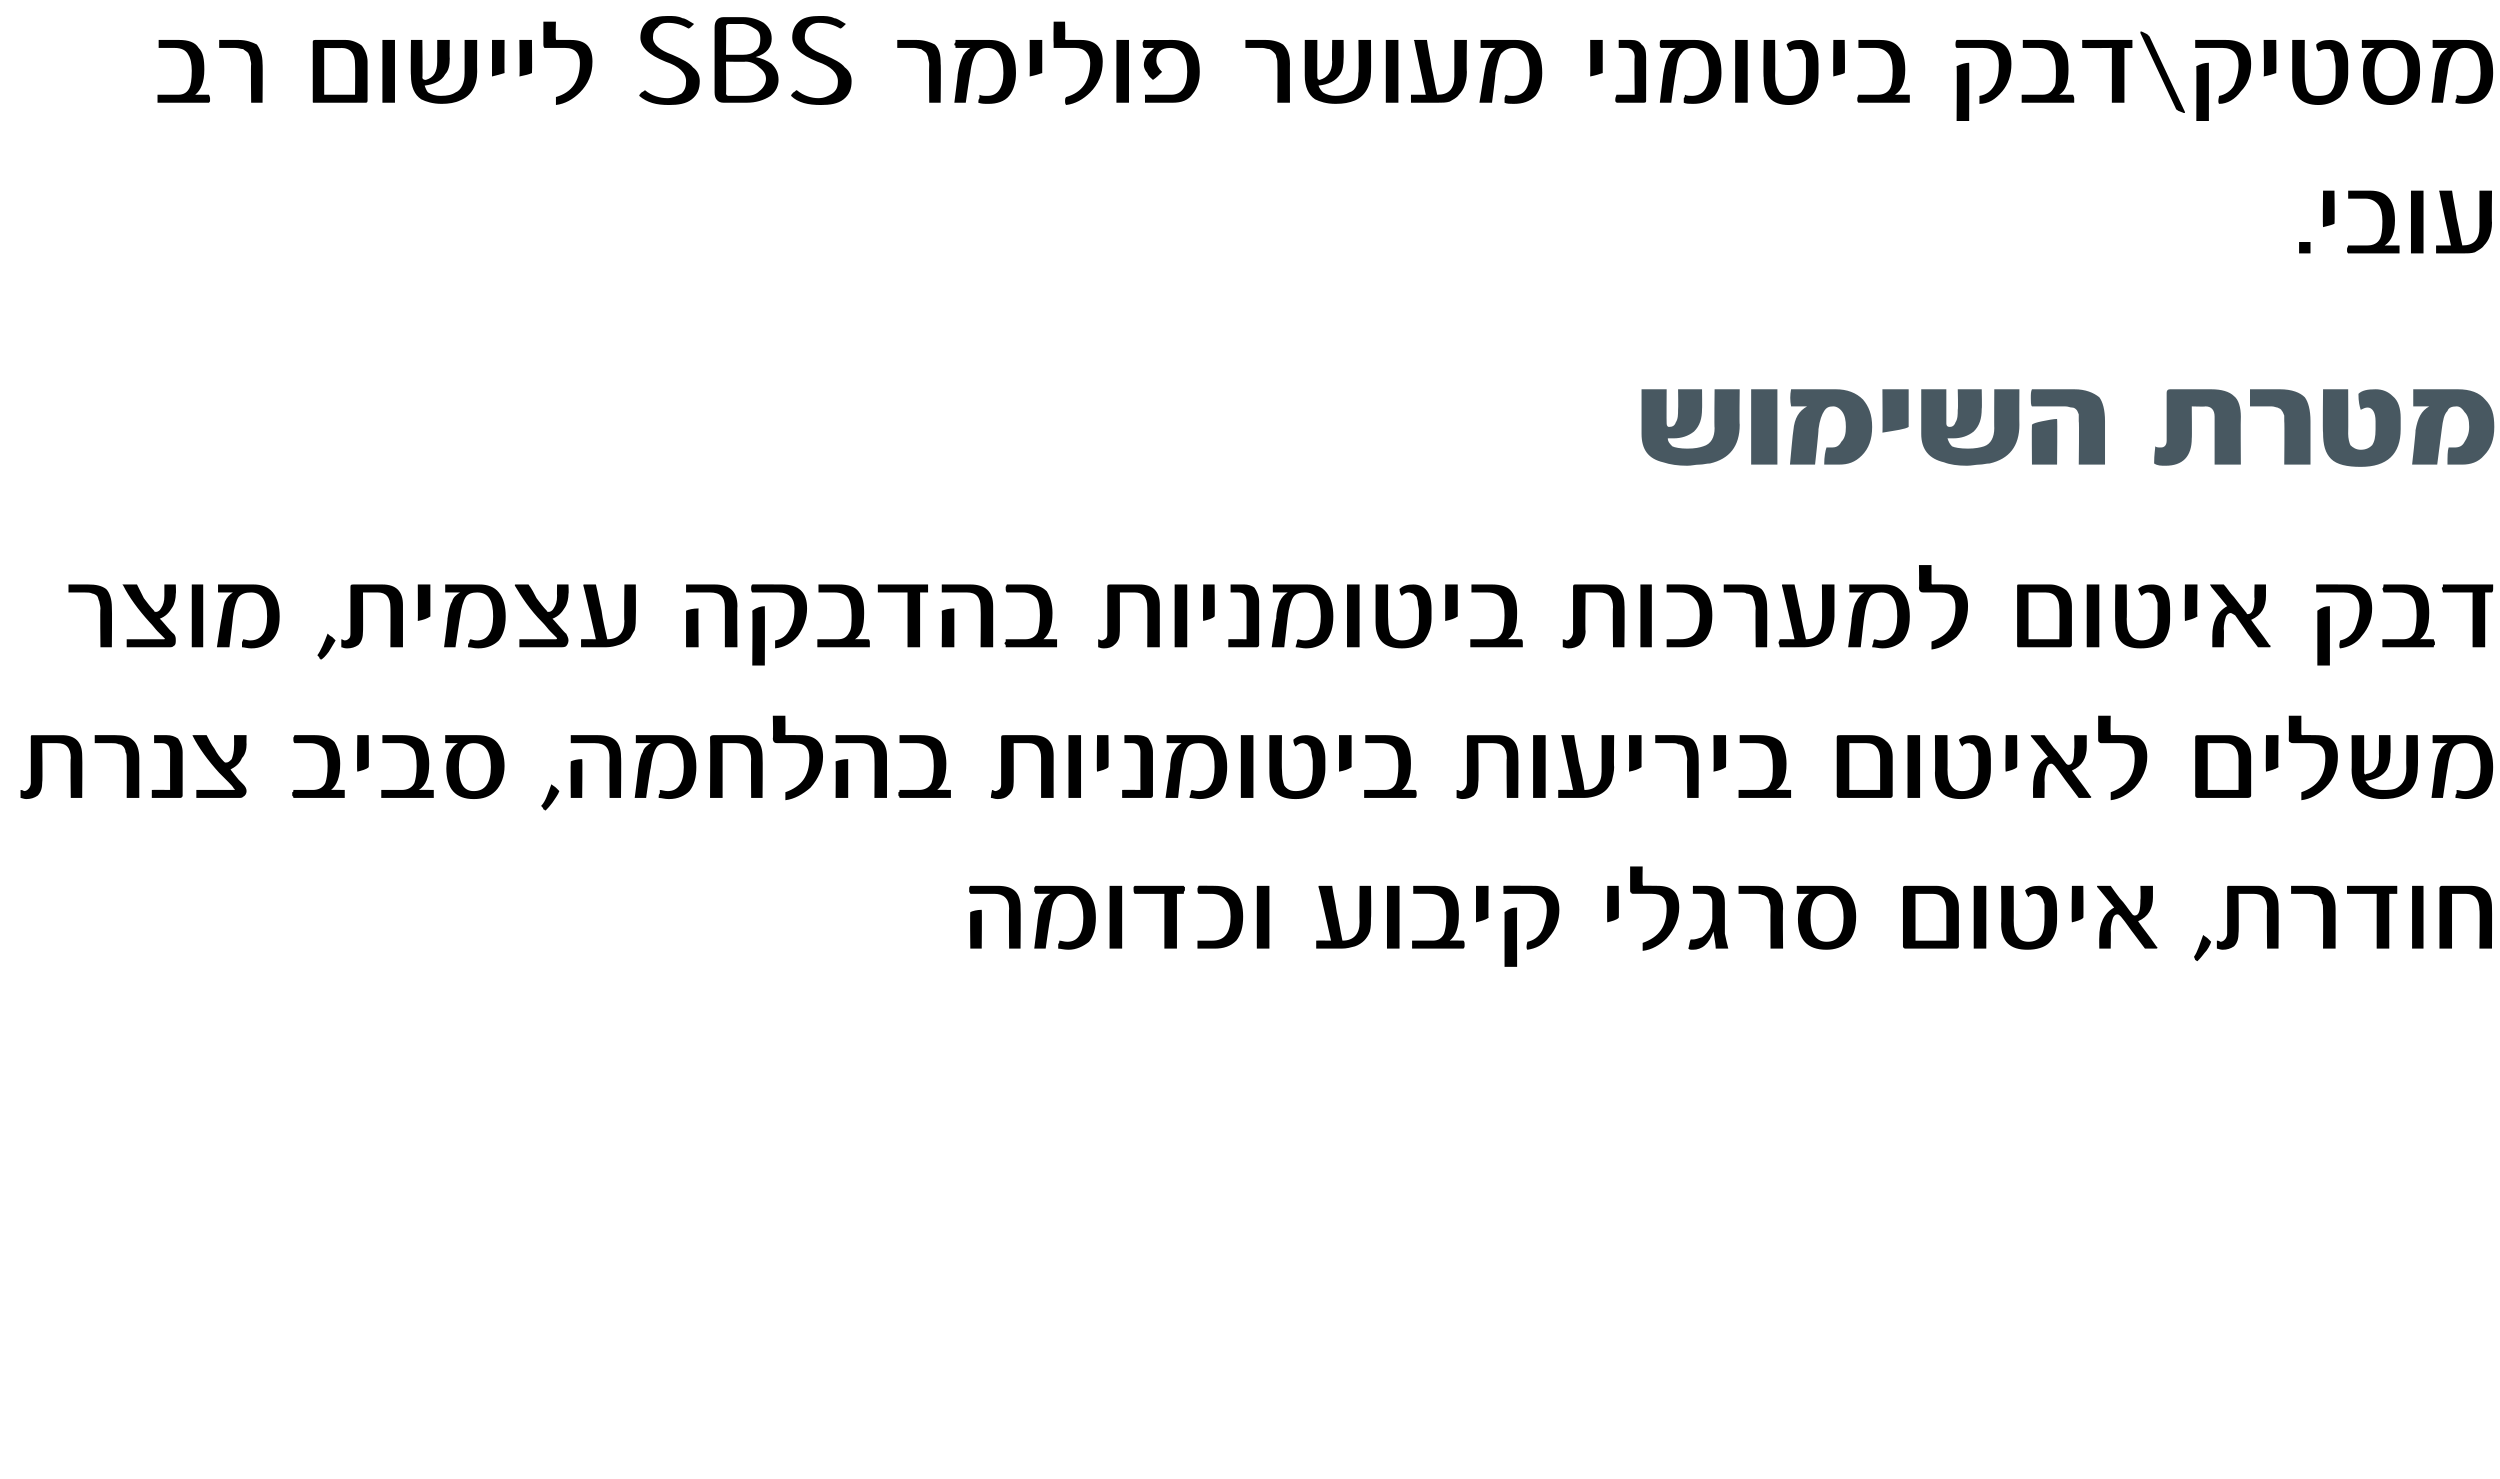 <?xml version="1.0" standalone="no"?><!DOCTYPE svg PUBLIC "-//W3C//DTD SVG 1.1//EN" "http://www.w3.org/Graphics/SVG/1.1/DTD/svg11.dtd"><svg xmlns="http://www.w3.org/2000/svg" version="1.1" width="219px" height="129.6px" viewBox="0 0 219 129.6"><desc>SBS ,</desc><defs/><g id="Polygon43140"><path d="m89.4 83.1h-1s-.04-3.5 0-3.5c0-.9-.5-1.3-1.3-1.3H85c0-.1-.1-.1-.1-.2v-.3c0-.1.1-.2.1-.2h2.4c1.4 0 2 .6 2 1.9c.03.01 0 3.6 0 3.6zm-3.4 0h-1s-.04-3.19 0-3.2c.2-.1.6-.2 1-.2c.03-.03 0 3.4 0 3.4zm9.4-4.8c.4.5.6 1.2.6 2.1c0 .9-.2 1.6-.6 2.1c-.5.4-1.1.7-1.8.7c-.4 0-.7-.1-.9-.1v-.4c.1-.1.1-.2.1-.3c.2 0 .4.1.7.1c.9 0 1.4-.7 1.4-2.1c0-1.4-.5-2.1-1.4-2.1c-.5 0-.8.1-1 .4c-.3.3-.4.9-.5 1.8c-.04-.03-.4 2.6-.4 2.6h-1s.32-2.54.3-2.5c.1-.7.2-1.2.4-1.5c.1-.4.4-.6.7-.8h-1.3c0-.1-.1-.2-.1-.2v-.3c0-.1.1-.1.1-.2h3c.7 0 1.3.2 1.7.7zm2.9 4.8h-1.1v-5.5h1.1v5.5zm5.5-5.2v.1c-.1.1-.1.2-.1.3h-.6v4.8H102v-4.8h-2.6c-.1-.1-.1-.3-.1-.4v-.1c0-.1 0-.1.1-.2h4.3c0 .1.1.1.1.1v.2zm2.6-.3c1.7 0 2.5.9 2.5 2.7c0 .9-.2 1.6-.6 2.1c-.5.5-1.1.7-1.9.7h-1.5v-.7h1.3c1.1 0 1.6-.7 1.6-2.1c0-.6-.1-1.1-.4-1.4c-.3-.4-.7-.6-1.3-.6H105c-.1-.1-.1-.2-.1-.4s0 0 .1-.3c-.04-.02 1.4 0 1.4 0c0 0-.02-.02 0 0zm4.8 5.5h-1.1v-5.5h1.1v5.5zm8.9-2.7c0 .4 0 .8-.1 1.2c-.1.3-.3.6-.5.8c-.2.2-.5.4-.8.5c-.4.1-.7.2-1.2.2h-2.2v-.7c.01-.02 1.3 0 1.3 0c0 0-1.06-4.75-1.1-4.7c0-.1 0-.1.1-.1h1.1c.1.8.3 1.5.4 2.3c.2.8.3 1.6.5 2.5c1 0 1.5-.6 1.5-1.6c-.03-.01 0-3.2 0-3.2h1s.04 2.81 0 2.8zm2.5 2.7h-1.1v-5.5h1.1v5.5zm5.6-.7c.1.1.1.2.1.3v.2s0 .1-.1.2h-4.5v-.7h1.8c.5 0 .8-.2 1-.6c.1-.3.2-.8.2-1.5c0-.7-.1-1.2-.3-1.5c-.2-.3-.6-.5-1.2-.5h-1.4v-.7h1.8c.8 0 1.4.2 1.7.6c.4.5.5 1.1.5 1.9c0 1.2-.3 1.9-.8 2.3c-.01-.02 1.2 0 1.2 0c0 0 .04-.02 0 0zm2.2-2c-.3.2-.7.3-1.1.4v-3.2h1.1s-.03 2.83 0 2.8zm4-2.8c1.4 0 2.2.7 2.2 2.1c0 .9-.3 1.7-.9 2.4c-.5.7-1.2 1-1.9 1.1c-.1-.1-.1-.3 0-.7c.5-.1 1-.4 1.3-1c.2-.5.4-1.1.4-1.8c0-.9-.5-1.4-1.4-1.4h-2.4v-.7c.03-.02 2.7 0 2.7 0c0 0 .01-.02 0 0zm-1.5 7.1h-1.1v-4.8c.4-.3.7-.4 1.1-.4c-.02.03 0 5.2 0 5.2zm8.9-4.3c-.2.2-.6.3-1 .4c-.04-.02 0-3.2 0-3.2h1s.04 2.83 0 2.8zm3.4-2.8c1.3 0 1.9.6 1.9 1.9c0 1-.4 1.9-1.1 2.7c-.6.6-1.3 1-2.1 1.1v-.7c1.4-.5 2.1-1.4 2.1-3c0-.9-.4-1.3-1.3-1.3h-1.5c-.2 0-.3 0-.3-.1c-.1 0-.1-.1-.1-.3v-2h1.1s-.03 1.55 0 1.6s0 .1.1.1c-.04-.02 1.2 0 1.2 0c0 0-.01-.02 0 0zm5.1 5.5c0-.3-.1-.8-.2-1.5c-.4 1.1-1 1.6-1.8 1.6c-.2 0-.3 0-.4-.1c.1-.3.1-.6.2-.8h.2c.2 0 .5-.1.8-.2c.3-.2.5-.5.7-.8c.1-.3.2-.5.2-.8v-1.4c0-.5-.2-.8-.8-.8h-.9v-.7h1.2c1.1 0 1.6.5 1.6 1.5v2.7c.1.5.2.9.3 1.3h-1.1zm5.9 0h-1.1s-.02-3.39 0-3.4c0-.2 0-.5-.1-.6c0-.2-.1-.4-.2-.5c-.1-.1-.3-.2-.4-.2c-.2-.1-.4-.1-.6-.1h-1.5v-.7h1.7c.7 0 1.3.1 1.6.4c.4.3.6.9.6 1.6c-.05.02 0 3.5 0 3.5zm5.8-4.8c.4.5.6 1.2.6 2c0 .9-.2 1.7-.7 2.2c-.5.5-1.2.7-1.9.7c-1.7 0-2.5-.9-2.5-2.7c0-.5.1-1 .3-1.4c.2-.4.4-.6.7-.8h-1.1v-.7h2.9c.7 0 1.3.2 1.7.7zm-2 4.2c1 0 1.5-.7 1.5-2.1c0-1.4-.5-2.1-1.5-2.1c-1 0-1.4.7-1.4 2.1c0 1.4.5 2.1 1.4 2.1zm11.6.4c0 .1-.1.2-.2.2h-4.5c-.1 0-.2-.1-.2-.2v-5.1c0-.2.1-.2.3-.2h2.6c.6 0 1.1.2 1.4.5c.4.3.6.8.6 1.4v3.4zm-1.1-.5v-2.7c0-.9-.4-1.4-1.2-1.4h-1.5v4.1h2.7zm3.5.7h-1.1v-5.5h1.1v5.5zm6.2-2.5c0 .8-.2 1.5-.7 2c-.4.4-1.1.6-1.9.6c-1.5 0-2.3-.7-2.3-2.3c.04-.03 0-3.3 0-3.3h1.1s.02 3.04 0 3c0 .7.1 1.1.3 1.4c.2.3.5.5 1 .5c.5 0 .9-.2 1.1-.5c.2-.3.3-.8.3-1.4v-1.4c-.1-.2-.1-.4-.2-.5c-.1-.1-.1-.2-.3-.3c-.1 0-.2-.1-.3-.1c-.3 0-.5.1-.6.3c-.1-.1-.2-.3-.3-.6c.3-.3.7-.4 1.2-.4c1.1 0 1.6.7 1.6 2.1v.9zm2.3-.2c-.2.2-.6.3-1 .4c-.05-.02 0-3.2 0-3.2h1s.03 2.83 0 2.8zm6.4 2.5l.1.1c0 .1-.1.1-.1.1h-1l-.9-1.2c-.4-.5-.7-1-1.2-1.6c-.1-.1-.2-.2-.3-.2c-.2 0-.3.1-.4.3c-.1.3-.2.7-.2 1.1c.03.02 0 1.6 0 1.6h-1s-.02-.98 0-1c0-1.2.4-2.1 1.3-2.6l-1.4-1.7c-.1-.1-.1-.1-.1-.2h1.2c.2.3.5.7.8 1.1c.4.4.7.9 1.1 1.4c.1.1.2.1.2.1c.4 0 .5-.5.5-1.4c.04.02 0-1.2 0-1.2h1.1v1c0 1-.4 1.7-1.3 2.1c.4.6 1 1.3 1.6 2.2zm4.8-.4c-.1.3-.3.7-.6 1c-.3.4-.5.6-.6.7c-.1 0-.1-.1-.2-.1c0-.1-.1-.2-.1-.3c.3-.4.5-1.1.8-1.9c.1.1.3.2.4.3l.3.3zm5.9.6h-1s-.05-3.54 0-3.5c0-.9-.4-1.3-1.2-1.3h-1.3s.04 3.44 0 3.4c0 .5-.1.9-.4 1.2c-.3.2-.6.3-1 .3c-.2 0-.4-.1-.5-.1v-.7c.2 0 .3.1.3.1c.2 0 .3-.1.4-.2c.1-.1.2-.3.2-.5v-4c0-.2 0-.2.2-.2h2.5c1.2 0 1.8.6 1.8 1.8c.03 0 0 3.7 0 3.7zm5 0h-1.1s.02-3.39 0-3.4c0-.2 0-.5-.1-.6c0-.2-.1-.4-.2-.5c-.1-.1-.2-.2-.4-.2c-.2-.1-.4-.1-.6-.1h-1.5v-.7h1.8c.7 0 1.2.1 1.5.4c.4.3.6.9.6 1.6v3.5zm5.4-5.2v.4h-.7v4.8h-1.1v-4.8h-2.6v-.7h4.4v.3zm2.3 5.2h-1v-5.5h1v5.5zm6 0h-1.1s.05-3.43 0-3.4c0-.9-.4-1.4-1.2-1.4h-1.2v4.8h-1.1v-5.3c0-.1.1-.2.2-.2h2.5c1.3 0 1.9.6 1.9 1.9c.02.01 0 3.6 0 3.6z" stroke="none" fill="#000"/></g><g id="Polygon43139"><path d="m7.2 69.9h-1s-.05-3.54 0-3.5c0-.9-.4-1.3-1.2-1.3H3.7s.05 3.44 0 3.4c0 .5-.1.9-.4 1.2c-.3.2-.6.3-1 .3c-.2 0-.4-.1-.5-.1v-.7c.2 0 .3.1.3.1c.2 0 .3-.1.4-.2c.1-.1.2-.3.2-.5v-4c0-.2 0-.2.2-.2h2.5c1.2 0 1.8.6 1.8 1.8c.03 0 0 3.7 0 3.7zm5 0h-1.1s.02-3.39 0-3.4c0-.2 0-.5-.1-.6c0-.2-.1-.4-.2-.5c-.1-.1-.2-.2-.4-.2c-.2-.1-.4-.1-.6-.1H8.3v-.7h1.8c.7 0 1.2.1 1.5.4c.4.3.6.9.6 1.6v3.5zm3.8-.2c0 .1-.1.2-.2.2h-2.5v-.7c.01-.02 1.6 0 1.6 0c0 0-.01-3.28 0-3.3c0-.5-.2-.8-.7-.8h-.7v-.7h1.1c.4 0 .7.1 1 .3c.2.3.4.7.4 1.2v3.8zm5.6-4.5c0 .4-.1.9-.4 1.2c-.2.5-.6.8-1 1c-.04-.01.7.9.7.9l.4.4c.2.2.3.4.3.6c0 .2-.1.4-.3.5c-.1.1-.2.1-.4.1h-3.7v-.7h3.3c.1 0 .1-.1 0-.1c-.1-.2-.3-.4-.5-.6l-.8-.8c-1-1.1-1.8-2.2-2.3-3.2c-.1-.1 0-.1.1-.1h1.1c.2.4.4.8.7 1.2c.2.4.5.8.8 1.1c.1.1.1.1.2.1c.2 0 .3-.1.5-.3c.1-.3.2-.6.2-1.1c.02-.05 0-1 0-1h1.1s-.02.81 0 .8zm8.6 4v.7h-4.5c0-.1 0-.1-.1-.2v-.3c.1 0 .1-.1.1-.2h1.7c.5 0 .9-.2 1.1-.6c.1-.3.2-.8.2-1.5c0-.7-.1-1.2-.3-1.5c-.3-.3-.7-.5-1.2-.5h-1.4c-.1-.1-.1-.2-.1-.4s0 0 .1-.3h1.8c.8 0 1.3.2 1.7.6c.3.5.5 1.1.5 1.9c0 1.2-.3 1.9-.8 2.3c-.05-.02 1.2 0 1.2 0c0 0 0-.02 0 0zm2.1-2c-.2.2-.6.3-1 .4c-.05-.02 0-3.2 0-3.2h1s.03 2.83 0 2.8zm5.7 2v.7h-4.6v-.7h1.8c.5 0 .9-.2 1.1-.6c.1-.3.2-.8.2-1.5c0-.7-.1-1.2-.3-1.5c-.3-.3-.7-.5-1.2-.5h-1.5v-.7h1.8c.8 0 1.4.2 1.8.6c.3.5.5 1.1.5 1.9c0 1.2-.3 1.9-.9 2.3c.04-.02 1.3 0 1.3 0c0 0-.02-.02 0 0zm5.6-4.1c.4.5.6 1.2.6 2c0 .9-.3 1.7-.8 2.2c-.5.5-1.1.7-1.9.7c-1.6 0-2.4-.9-2.4-2.7c0-.5.1-1 .3-1.4c.2-.4.4-.6.7-.8H39v-.7h2.8c.8 0 1.4.2 1.8.7zm-2.1 4.2c1 0 1.5-.7 1.5-2.1c0-1.4-.5-2.1-1.5-2.1c-.9 0-1.3.7-1.3 2.1c0 1.4.4 2.1 1.3 2.1zm7.5 0c-.1.3-.4.7-.6 1c-.3.4-.5.6-.6.7c-.1 0-.1-.1-.2-.1c0-.1-.1-.2-.2-.3c.4-.4.6-1.1.9-1.9c.1.1.3.2.4.3l.3.3zm5.4.6h-1s-.03-3.5 0-3.5c0-.9-.4-1.3-1.3-1.3H50v-.7h2.4c1.4 0 2 .6 2 1.9c.04.01 0 3.6 0 3.6zm-3.4 0h-1s-.03-3.19 0-3.2c.2-.1.6-.2 1-.2c.04-.03 0 3.4 0 3.4zm9.4-4.8c.4.5.6 1.2.6 2.1c0 .9-.2 1.6-.6 2.1c-.4.4-1 .7-1.8.7c-.4 0-.6-.1-.9-.1c0-.2 0-.3.1-.4v-.3c.2 0 .4.1.7.1c.9 0 1.4-.7 1.4-2.1c0-1.4-.5-2.1-1.4-2.1c-.5 0-.8.1-1 .4c-.2.3-.4.9-.5 1.8c-.03-.03-.4 2.6-.4 2.6h-1s.33-2.54.3-2.5c.1-.7.2-1.2.4-1.5c.1-.4.4-.6.7-.8h-1.3v-.7h3c.7 0 1.3.2 1.7.7zm6.4 4.8h-1s-.03-3.43 0-3.4c0-.9-.5-1.4-1.3-1.4h-1.2v4.8h-1.1s.03-5.26 0-5.3c0-.1.1-.2.3-.2h2.4c1.3 0 1.9.6 1.9 1.9c.03.01 0 3.6 0 3.6zm3.3-5.5c1.3 0 2 .6 2 1.9c0 1-.4 1.9-1.1 2.7c-.7.6-1.4 1-2.2 1.1v-.7c1.4-.5 2.1-1.4 2.1-3c0-.9-.4-1.3-1.3-1.3h-1.5c-.1 0-.2 0-.3-.1c0 0-.1-.1-.1-.3c.05-.03 0-2 0-2h1.1s.02 1.55 0 1.6s0 .1.1.1c0-.02 1.2 0 1.2 0c0 0 .03-.02 0 0zm7.6 5.5h-1.1s.03-3.5 0-3.5c0-.9-.4-1.3-1.2-1.3h-2.2v-.7h2.5c1.3 0 2 .6 2 1.9v3.6zm-3.4 0h-1.1s.03-3.19 0-3.2c.3-.1.6-.2 1.1-.2v3.4zm9-.7v.7h-4.5c0-.1 0-.1-.1-.2v-.3c.1 0 .1-.1.1-.2h1.7c.5 0 .9-.2 1.1-.6c.1-.3.2-.8.2-1.5c0-.7-.1-1.2-.3-1.5c-.3-.3-.7-.5-1.2-.5h-1.5v-.7h1.9c.8 0 1.3.2 1.7.6c.3.5.5 1.1.5 1.9c0 1.2-.3 1.9-.8 2.3c-.05-.02 1.2 0 1.2 0c0 0 0-.02 0 0zm9 .7h-1.1v-3.5c0-.9-.4-1.3-1.1-1.3h-1.3s.01 3.44 0 3.4c0 .5-.1.9-.5 1.2c-.2.2-.5.3-.9.3c-.3 0-.4-.1-.6-.1c0-.3.1-.6.1-.7c.1 0 .2.1.3.1c.1 0 .3-.1.4-.2c.1-.1.1-.3.1-.5v-4c0-.2.1-.2.3-.2h2.5c1.2 0 1.8.6 1.8 1.8c-.01 0 0 3.7 0 3.7zm2.4 0h-1.1v-5.5h1.1v5.5zm2.4-2.7c-.2.2-.6.3-1 .4c-.04-.02 0-3.2 0-3.2h1s.04 2.83 0 2.8zm3.9 2.5c0 .1-.1.2-.2.2h-2.5v-.7c.01-.02 1.6 0 1.6 0c0 0-.01-3.28 0-3.3c0-.5-.2-.8-.7-.8h-.7v-.7h1.2c.3 0 .7.1.9.3c.2.3.4.7.4 1.2v3.8zm5.9-4.6c.4.5.6 1.2.6 2.1c0 .9-.2 1.6-.6 2.1c-.4.4-1 .7-1.8.7c-.3 0-.6-.1-.9-.1c0-.2.1-.3.1-.4c0-.1 0-.2.1-.3c.1 0 .3.1.6.1c1 0 1.4-.7 1.4-2.1c0-1.4-.4-2.1-1.4-2.1c-.4 0-.8.1-1 .4c-.2.3-.4.9-.5 1.8c-.01-.03-.3 2.6-.3 2.6h-1.1s.35-2.54.4-2.5c0-.7.1-1.2.3-1.5c.2-.4.4-.6.7-.8h-1.3v-.7h3c.8 0 1.3.2 1.7.7zm2.9 4.8h-1.1v-5.5h1.1v5.5zm6.3-2.5c0 .8-.3 1.5-.7 2c-.5.4-1.1.6-1.9.6c-1.5 0-2.3-.7-2.3-2.3c-.01-.03 0-3.3 0-3.3h1.1s-.03 3.04 0 3c0 .7.1 1.1.2 1.4c.2.3.5.5 1 .5c.6 0 1-.2 1.2-.5c.2-.3.3-.8.3-1.4v-.7c0-.3-.1-.5-.1-.7c0-.2-.1-.4-.1-.5l-.3-.3c-.1 0-.2-.1-.4-.1c-.2 0-.4.1-.6.3c-.1-.1-.2-.3-.2-.6c.3-.3.7-.4 1.1-.4c1.1 0 1.7.7 1.7 2.1v.9zm2.3-.2c-.3.2-.6.3-1.1.4v-3.2h1.1v2.8zm5.6 2c.1.1.1.2.1.3v.2s0 .1-.1.2h-4.5v-.7h1.8c.5 0 .8-.2 1-.6c.1-.3.2-.8.2-1.5c0-.7-.1-1.2-.3-1.5c-.2-.3-.6-.5-1.2-.5h-1.4v-.7h1.8c.8 0 1.4.2 1.7.6c.4.5.5 1.1.5 1.9c0 1.2-.3 1.9-.8 2.3c-.01-.02 1.2 0 1.2 0c0 0 .04-.02 0 0zm9 .7h-1s-.05-3.54 0-3.5c0-.9-.4-1.3-1.2-1.3h-1.3s.05 3.44 0 3.4c0 .5-.1.9-.4 1.2c-.3.2-.6.3-1 .3c-.2 0-.4-.1-.5-.1v-.7c.2 0 .3.1.3.1c.2 0 .3-.1.4-.2c.1-.1.2-.3.2-.5v-4c0-.2 0-.2.2-.2h2.5c1.2 0 1.8.6 1.8 1.8c.03 0 0 3.7 0 3.7zm2.4 0h-1.1v-5.5h1.1v5.5zm6-2.7c0 .4-.1.8-.2 1.2c-.1.3-.3.6-.5.8c-.2.2-.5.4-.8.5c-.3.1-.7.2-1.1.2h-2.3v-.7c.04-.02 1.3 0 1.3 0c0 0-1.03-4.75-1-4.7c-.1-.1 0-.1 0-.1h1.1c.1.8.3 1.5.4 2.3c.2.8.4 1.6.5 2.5c1 0 1.5-.6 1.5-1.6v-3.2h1.1s-.04 2.81 0 2.8zm2.4 0c-.3.2-.6.3-1.1.4c.03-.02 0-3.2 0-3.2h1.1v2.8zm5 2.7h-1s-.04-3.39 0-3.4c0-.2-.1-.5-.1-.6c-.1-.2-.1-.4-.2-.5c-.1-.1-.3-.2-.5-.2c-.1-.1-.3-.1-.6-.1H145v-.7h1.7c.7 0 1.2.1 1.6.4c.3.3.5.9.5 1.6c.02.02 0 3.5 0 3.5zm2.4-2.7c-.3.2-.6.3-1.1.4c.04-.02 0-3.2 0-3.2h1.1s.02 2.83 0 2.8zm5.7 2v.7h-4.6v-.7h1.8c.5 0 .9-.2 1-.6c.2-.3.2-.8.2-1.5c0-.7-.1-1.2-.3-1.5c-.2-.3-.6-.5-1.2-.5h-1.4v-.7h1.8c.8 0 1.4.2 1.8.6c.3.5.5 1.1.5 1.9c0 1.2-.3 1.9-.9 2.3c.02-.02 1.3 0 1.3 0c0 0-.03-.02 0 0zm8.9.5c0 .1-.1.2-.2.2h-4.5c-.1 0-.2-.1-.2-.2v-5.1c0-.2.1-.2.3-.2h2.6c.6 0 1.1.2 1.4.5c.4.3.6.8.6 1.4v3.4zm-1.1-.5v-2.7c0-.9-.4-1.4-1.2-1.4H162v4.1h2.7zm3.5.7h-1.1v-5.5h1.1v5.5zm6.2-2.5c0 .8-.2 1.5-.7 2c-.4.4-1.1.6-1.9.6c-1.5 0-2.3-.7-2.3-2.3c.04-.03 0-3.3 0-3.3h1.1s.02 3.04 0 3c0 .7.1 1.1.3 1.4c.2.3.5.5 1 .5c.5 0 .9-.2 1.1-.5c.2-.3.3-.8.3-1.4V66c-.1-.2-.1-.4-.2-.5c-.1-.1-.1-.2-.3-.3c-.1 0-.2-.1-.3-.1c-.3 0-.5.1-.6.3c-.1-.1-.2-.3-.3-.6c.3-.3.7-.4 1.2-.4c1.1 0 1.6.7 1.6 2.1v.9zm2.3-.2c-.2.2-.6.3-1 .4c-.05-.02 0-3.2 0-3.2h1s.03 2.83 0 2.8zm6.4 2.5l.1.1c0 .1-.1.1-.1.1h-1l-.9-1.2c-.4-.5-.7-1-1.2-1.6c-.1-.1-.2-.2-.3-.2c-.2 0-.3.1-.4.3c-.1.3-.2.7-.2 1.1c.03.02 0 1.6 0 1.6h-1s-.02-.98 0-1c0-1.2.4-2.1 1.3-2.6l-1.4-1.7c-.1-.1-.1-.1-.1-.2h1.2c.2.3.5.7.8 1.1c.4.4.7.9 1.1 1.4c.1.1.2.1.2.1c.4 0 .5-.5.5-1.4c.04.02 0-1.2 0-1.2h1.1v1c0 1-.4 1.7-1.3 2.1c.4.6 1 1.3 1.6 2.2zm3.1-5.3c1.3 0 1.9.6 1.9 1.9c0 1-.4 1.9-1.1 2.7c-.6.6-1.3 1-2.1 1.1v-.7c1.4-.5 2.1-1.4 2.1-3c0-.9-.4-1.3-1.3-1.3h-1.5c-.2 0-.3 0-.3-.1c-.1 0-.1-.1-.1-.3v-2h1.1s-.03 1.55 0 1.6s0 .1.1.1c-.04-.02 1.2 0 1.2 0c0 0-.01-.02 0 0zm11 5.3c0 .1-.1.2-.3.2h-4.4c-.1 0-.2-.1-.2-.2v-5.1c0-.2.1-.2.3-.2h2.6c.6 0 1.1.2 1.4.5c.4.3.6.8.6 1.4v3.4zm-1.1-.5v-2.7c0-.9-.4-1.4-1.2-1.4h-1.5v4.1h2.7zm3.5-2c-.3.2-.7.3-1.1.4c-.03-.02 0-3.2 0-3.2h1.1s-.05 2.83 0 2.8zm3.3-2.8c1.3 0 1.9.6 1.9 1.9c0 1-.3 1.9-1.1 2.7c-.6.6-1.3 1-2.1 1.1v-.7c1.4-.5 2.1-1.4 2.1-3c0-.9-.4-1.3-1.3-1.3h-1.5c-.1 0-.2 0-.3-.1c-.1 0-.1-.1-.1-.3c.02-.03 0-2 0-2h1.1v1.6s0 .1.1.1c-.02-.02 1.2 0 1.2 0c0 0 .01-.02 0 0zm8.9 2.8c0 1.2-.4 2.1-1.4 2.5c-.4.2-1 .3-1.7.3c-.7 0-1.3-.2-1.8-.5c-.6-.4-.9-1.1-.9-2.1c.03.03 0-3 0-3h1.1s.01 3.29 0 3.3c0 .1.1.2.2.1c.7-.1 1.1-.6 1.1-1.5c-.02-.03 0-1.9 0-1.9h1s.04 1.61 0 1.6c0 .6-.1 1-.3 1.4c-.4.6-1 .9-1.9 1c.2.3.3.4.4.5c.3.2.7.3 1.1.3c.5 0 1 0 1.3-.2c.5-.3.8-.8.8-1.7c-.03-.01 0-2.9 0-2.9h1s.04 2.76 0 2.8zm6-2.1c.4.5.6 1.2.6 2.1c0 .9-.2 1.6-.6 2.1c-.4.4-1 .7-1.8.7c-.4 0-.6-.1-.9-.1c0-.2 0-.3.1-.4v-.3c.2 0 .4.1.7.1c.9 0 1.4-.7 1.4-2.1c0-1.4-.4-2.1-1.4-2.1c-.4 0-.8.1-1 .4c-.2.3-.4.9-.5 1.8c-.02-.03-.4 2.6-.4 2.6h-1s.34-2.54.3-2.5c.1-.7.2-1.2.4-1.5c.1-.4.4-.6.7-.8h-1.3v-.7h3c.7 0 1.3.2 1.7.7z" stroke="none" fill="#000"/></g><g id="Polygon43138"><path d="m9.8 56.7h-1s-.04-3.39 0-3.4c0-.2-.1-.5-.1-.6c-.1-.2-.1-.4-.2-.5c-.1-.1-.3-.2-.4-.2c-.2-.1-.4-.1-.7-.1H6v-.7h1.7c.7 0 1.2.1 1.6.4c.3.3.5.9.5 1.6c.03.02 0 3.5 0 3.5zm5.6-4.7c0 .4-.1.9-.3 1.2c-.3.5-.6.8-1.1 1c.03-.01.8.9.8.9c0 0 .4.45.4.4c.2.2.2.4.2.6c0 .2 0 .4-.2.5c-.1.1-.2.1-.4.1h-3.7v-.7h3.3s.1-.1 0-.1l-.6-.6c-.2-.2-.4-.5-.7-.8c-1-1.1-1.8-2.2-2.3-3.2c-.1-.1-.1-.1 0-.1h1.2l.6 1.2c.3.4.6.8.9 1.1c0 .1.1.1.2.1c.1 0 .3-.1.4-.3c.2-.3.3-.6.3-1.1v-1h1s.04.81 0 .8zm2.4 4.7h-1v-5.5h1v5.5zm6.1-4.8c.4.5.6 1.2.6 2.1c0 .9-.2 1.6-.7 2.1c-.4.4-1 .7-1.8.7c-.3 0-.6-.1-.8-.1v-.4c0-.1.1-.2.1-.3c.1 0 .4.1.6.1c1 0 1.5-.7 1.5-2.1c0-1.4-.5-2.1-1.4-2.1c-.5 0-.8.1-1.1.4c-.2.3-.4.9-.5 1.8c.02-.03-.3 2.6-.3 2.6H19s.38-2.54.4-2.5c.1-.7.2-1.2.3-1.5c.2-.4.4-.6.7-.8h-1.3v-.7h3.1c.7 0 1.3.2 1.7.7zm5.5 4.2c-.2.3-.4.7-.6 1c-.3.4-.5.6-.7.7c0 0 0-.1-.1-.1c0-.1-.1-.2-.2-.3c.3-.4.6-1.1.9-1.9c.1.1.2.2.4.3l.3.3zm5.9.6h-1.1s.02-3.54 0-3.5c0-.9-.4-1.3-1.1-1.3h-1.3s.02 3.44 0 3.4c0 .5-.1.9-.4 1.2c-.3.2-.6.3-1 .3c-.3 0-.4-.1-.5-.1v-.7c.1 0 .2.1.3.1c.2 0 .3-.1.4-.2c.1-.1.1-.3.1-.5v-4c0-.2.1-.2.3-.2h2.5c1.2 0 1.8.6 1.8 1.8v3.7zm2.4-2.7c-.3.2-.6.3-1.1.4c.02-.02 0-3.2 0-3.2h1.1v2.8zm6-2.1c.4.5.6 1.2.6 2.1c0 .9-.2 1.6-.6 2.1c-.4.4-1 .7-1.8.7c-.4 0-.6-.1-.9-.1c0-.2 0-.3.1-.4c0-.1 0-.2.1-.3c.1 0 .3.1.6.1c.9 0 1.4-.7 1.4-2.1c0-1.4-.4-2.1-1.4-2.1c-.4 0-.8.1-1 .4c-.2.3-.4.9-.5 1.8c-.02-.03-.4 2.6-.4 2.6h-1s.34-2.54.3-2.5c.1-.7.2-1.2.4-1.5c.1-.4.4-.6.7-.8H39v-.7h3c.7 0 1.3.2 1.7.7zm6.1.1c0 .4-.1.9-.3 1.2c-.3.5-.6.8-1.1 1c.02-.01.8.9.8.9c0 0 .39.45.4.4c.1.2.2.4.2.6c0 .2-.1.4-.2.5c-.1.1-.3.1-.5.1h-3.6v-.7h3.2c.1 0 .1-.1.1-.1l-.6-.6c-.2-.2-.4-.5-.7-.8c-1.1-1.1-1.8-2.2-2.4-3.2c0-.1 0-.1.1-.1h1.1c.3.4.5.8.7 1.2c.3.4.6.8.9 1.1c0 .1.1.1.2.1c.1 0 .3-.1.4-.3c.2-.3.3-.6.3-1.1c-.02-.05 0-1 0-1h1s.04.81 0 .8zm5.9 2c0 .4 0 .8-.1 1.2c-.2.3-.3.6-.5.8c-.3.2-.5.4-.9.5c-.3.1-.7.2-1.1.2h-2.2v-.7c-.01-.02 1.3 0 1.3 0c0 0-1.08-4.75-1.1-4.7c0-.1 0-.1.1-.1h1c.2.8.3 1.5.5 2.3c.1.8.3 1.6.5 2.5c1 0 1.5-.6 1.5-1.6c-.05-.01 0-3.2 0-3.2h1s.02 2.81 0 2.8zm8.9 2.7h-1.1v-3.5c0-.9-.4-1.3-1.3-1.3h-2.1v-.7h2.5c1.3 0 2 .6 2 1.9c-.04.01 0 3.6 0 3.6zm-3.4 0h-1.1v-3.2c.2-.1.6-.2 1.1-.2c-.04-.03 0 3.4 0 3.4zm7.3-5.5c1.5 0 2.2.7 2.2 2.1c0 .9-.3 1.7-.8 2.4c-.6.7-1.2 1-2 1.1v-.7c.6-.1 1-.4 1.3-1c.3-.5.4-1.1.4-1.8c0-.9-.5-1.4-1.4-1.4h-2.3c-.1-.1-.1-.3-.1-.3c0-.2 0-.3.1-.4c-.04-.02 2.6 0 2.6 0c0 0 .05-.02 0 0zM67 58.3h-1.1s.04-4.81 0-4.8c.4-.3.8-.4 1.1-.4c.02.03 0 5.2 0 5.2zm9.1-2.3c.1.1.1.2.1.3v.4h-4.6v-.7h1.8c.5 0 .8-.2 1-.6c.2-.3.2-.8.2-1.5c0-.7-.1-1.2-.3-1.5c-.2-.3-.6-.5-1.2-.5h-1.4v-.7h1.8c.8 0 1.4.2 1.7.6c.4.5.5 1.1.5 1.9c0 1.2-.2 1.9-.8 2.3c0-.02 1.2 0 1.2 0c0 0 .05-.02 0 0zm5.2-4.5v.4h-.7v4.8h-1.1v-4.8h-2.6v-.7h4.4v.3zm5.7 5.2h-1.1s.03-3.5 0-3.5c0-.9-.4-1.3-1.2-1.3h-2.2v-.7h2.5c1.3 0 2 .6 2 1.9v3.6zm-3.4 0h-1.1s.03-3.19 0-3.2c.3-.1.6-.2 1.1-.2v3.4zm9-.7v.7h-4.5v-.2l-.1-.1c0-.1 0-.1.1-.2v-.2h1.7c.5 0 .9-.2 1.1-.6c.1-.3.2-.8.2-1.5c0-.7-.1-1.2-.3-1.5c-.3-.3-.7-.5-1.2-.5h-1.4c-.1-.1-.1-.2-.1-.4s0 0 .1-.3h1.8c.8 0 1.3.2 1.7.6c.3.5.5 1.1.5 1.9c0 1.2-.3 1.9-.8 2.3c-.05-.02 1.2 0 1.2 0c0 0 0-.02 0 0zm9 .7h-1.1s.02-3.54 0-3.5c0-.9-.4-1.3-1.1-1.3h-1.3s.01 3.44 0 3.4c0 .5-.1.9-.5 1.2c-.2.2-.5.3-.9.3c-.3 0-.4-.1-.5-.1v-.7c.1 0 .2.1.3.1c.1 0 .3-.1.4-.2c.1-.1.1-.3.1-.5v-4c0-.2.1-.2.3-.2h2.5c1.2 0 1.8.6 1.8 1.8v3.7zm2.4 0h-1.1v-5.5h1.1v5.5zm2.4-2.7c-.2.2-.6.3-1 .4c-.04-.02 0-3.2 0-3.2h1s.04 2.83 0 2.8zm3.9 2.5c0 .1-.1.2-.2.2h-2.5v-.7c.01-.02 1.6 0 1.6 0v-3.3c0-.5-.2-.8-.7-.8h-.7v-.7h1.2c.3 0 .7.1.9.3c.2.3.4.7.4 1.2v3.8zm5.9-4.6c.4.5.6 1.2.6 2.1c0 .9-.2 1.6-.6 2.1c-.4.4-1 .7-1.8.7c-.3 0-.6-.1-.9-.1c0-.2.1-.3.1-.4c0-.1 0-.2.1-.3c.1 0 .3.1.6.1c1 0 1.4-.7 1.4-2.1c0-1.4-.4-2.1-1.4-2.1c-.4 0-.8.1-1 .4c-.2.3-.4.9-.5 1.8l-.3 2.6h-1.1s.35-2.54.4-2.5c0-.7.2-1.2.3-1.5c.2-.4.4-.6.7-.8h-1.3v-.7h3c.8 0 1.3.2 1.7.7zm2.9 4.8H118v-5.5h1.1v5.5zm6.3-2.5c0 .8-.3 1.5-.7 2c-.5.4-1.1.6-1.9.6c-1.5 0-2.3-.7-2.3-2.3v-3.3h1.1s-.02 3.04 0 3c0 .7.1 1.1.2 1.4c.2.3.5.5 1 .5c.6 0 1-.2 1.2-.5c.2-.3.3-.8.3-1.4v-.7c0-.3-.1-.5-.1-.7c0-.2-.1-.4-.1-.5l-.3-.3c-.1 0-.2-.1-.4-.1c-.2 0-.4.1-.6.3c-.1-.1-.2-.3-.2-.6c.3-.3.7-.4 1.2-.4c1 0 1.6.7 1.6 2.1v.9zm2.3-.2c-.3.2-.6.3-1.1.4v-3.2h1.1v2.8zm5.6 2c.1.1.1.2.1.3v.4h-4.6v-.7h1.8c.5 0 .8-.2 1-.6c.1-.3.2-.8.2-1.5c0-.7-.1-1.2-.3-1.5c-.2-.3-.6-.5-1.2-.5h-1.4v-.7h1.8c.8 0 1.4.2 1.7.6c.4.5.5 1.1.5 1.9c0 1.2-.2 1.9-.8 2.3c-.01-.02 1.2 0 1.2 0c0 0 .04-.02 0 0zm9 .7h-1s-.04-3.54 0-3.5c0-.9-.4-1.3-1.2-1.3h-1.2s-.05 3.44 0 3.4c0 .5-.2.9-.5 1.2c-.3.2-.6.3-1 .3c-.2 0-.4-.1-.5-.1v-.7c.2 0 .3.1.3.1c.2 0 .3-.1.4-.2c.1-.1.2-.3.2-.5v-4c0-.2.1-.2.2-.2h2.5c1.2 0 1.8.6 1.8 1.8c.04 0 0 3.7 0 3.7zm2.4 0h-1v-5.5h1v5.5zm2.8-5.5c1.7 0 2.5.9 2.5 2.7c0 .9-.2 1.6-.6 2.1c-.5.5-1.1.7-1.9.7H146v-.7h1.2c1.2 0 1.7-.7 1.7-2.1c0-.6-.1-1.1-.4-1.4c-.3-.4-.7-.6-1.3-.6H146v-.7c.05-.02 1.5 0 1.5 0c0 0-.03-.02 0 0zm7.3 5.5h-1s-.04-3.39 0-3.4c0-.2-.1-.5-.1-.6c-.1-.2-.1-.4-.2-.5c-.1-.1-.3-.2-.5-.2c-.1-.1-.3-.1-.6-.1H151v-.7h1.7c.7 0 1.2.1 1.6.4c.3.3.5.9.5 1.6c.02.02 0 3.5 0 3.5zm5.9-2.7c0 .4-.1.8-.2 1.2c-.1.3-.2.6-.5.8c-.2.2-.4.4-.8.5c-.3.1-.7.2-1.1.2h-2.2c0-.2-.1-.3-.1-.4c0-.1.1-.2.1-.3c-.02-.02 1.3 0 1.3 0c0 0-1.09-4.75-1.1-4.7c0-.1 0-.1.1-.1h1c.2.8.3 1.5.5 2.3c.1.8.3 1.6.5 2.5c.9 0 1.4-.6 1.4-1.6c.04-.01 0-3.2 0-3.2h1.1v2.8zm6-2.1c.4.5.6 1.2.6 2.1c0 .9-.2 1.6-.6 2.1c-.4.4-1 .7-1.8.7c-.3 0-.6-.1-.9-.1c0-.2.1-.3.1-.4c0-.1 0-.2.1-.3c.1 0 .3.1.6.1c.9 0 1.4-.7 1.4-2.1c0-1.4-.4-2.1-1.4-2.1c-.4 0-.8.1-1 .4c-.2.3-.4.9-.5 1.8c-.01-.03-.3 2.6-.3 2.6h-1.1s.35-2.54.3-2.5c.1-.7.2-1.2.4-1.5c.2-.4.4-.6.7-.8H162v-.7h3c.8 0 1.3.2 1.7.7zm3.8-.7c1.3 0 1.9.6 1.9 1.9c0 1-.3 1.9-1 2.7c-.7.6-1.4 1-2.2 1.1v-.7c1.4-.5 2.1-1.4 2.1-3c0-.9-.4-1.3-1.3-1.3h-1.5c-.1 0-.2 0-.3-.1c0 0-.1-.1-.1-.3c.04-.03 0-2 0-2h1.1v1.6s0 .1.1.1c-.01-.02 1.2 0 1.2 0c0 0 .02-.02 0 0zm11 5.3c0 .1-.1.2-.2.2h-4.5c-.1 0-.1-.1-.1-.2v-5.1c0-.2 0-.2.2-.2h2.7c.5 0 1 .2 1.4.5c.3.3.5.8.5 1.4v3.4zm-1.1-.5s.03-2.73 0-2.7c0-.9-.4-1.4-1.2-1.4h-1.5v4.1h2.7zm3.5.7h-1.1v-5.5h1.1v5.5zm6.2-2.5c0 .8-.2 1.5-.6 2c-.5.4-1.1.6-2 .6c-1.5 0-2.2-.7-2.2-2.3c-.04-.03 0-3.3 0-3.3h1s.04 3.04 0 3c0 .7.1 1.1.3 1.4c.2.3.5.5 1 .5c.5 0 .9-.2 1.1-.5c.2-.3.3-.8.3-1.4v-1.4c-.1-.2-.1-.4-.2-.5c0-.1-.1-.2-.2-.3c-.1 0-.3-.1-.4-.1c-.2 0-.4.1-.6.3c-.1-.1-.2-.3-.3-.6c.3-.3.7-.4 1.2-.4c1.1 0 1.6.7 1.6 2.1v.9zm2.4-.2c-.3.2-.7.3-1.1.4c-.03-.02 0-3.2 0-3.2h1.1s-.05 2.83 0 2.8zm6.3 2.5c.1 0 .1.1.1.1c0 .1 0 .1-.1.1h-1l-.9-1.2c-.3-.5-.7-1-1.1-1.6c-.2-.1-.3-.2-.4-.2c-.1 0-.3.1-.4.3c-.1.3-.2.7-.2 1.1c.05.02 0 1.6 0 1.6h-1v-1c0-1.2.4-2.1 1.3-2.6l-1.4-1.7c0-.1-.1-.1-.1-.2h1.2c.3.3.5.7.9 1.1c.3.4.7.9 1.1 1.4c0 .1.1.1.1.1c.4 0 .6-.5.6-1.4c-.04.02 0-1.2 0-1.2h1v1c0 1-.4 1.7-1.3 2.1c.4.6 1 1.3 1.6 2.2zm6.8-5.3c1.5 0 2.2.7 2.2 2.1c0 .9-.3 1.7-.9 2.4c-.5.7-1.2 1-1.9 1.1c-.1-.1-.1-.3 0-.7c.5-.1 1-.4 1.3-1c.2-.5.4-1.1.4-1.8c0-.9-.5-1.4-1.4-1.4h-2.4v-.7c.04-.02 2.7 0 2.7 0c0 0 .02-.02 0 0zm-1.5 7.1H203v-4.8c.4-.3.7-.4 1.1-.4v5.2zm9.1-2.3c0 .1.1.2.1.3v.2c-.1 0-.1.1-.1.2h-4.5v-.7h1.8c.5 0 .8-.2 1-.6c.1-.3.2-.8.2-1.5c0-.7-.1-1.2-.3-1.5c-.2-.3-.6-.5-1.2-.5h-1.4c0-.1-.1-.2-.1-.4c0 .1.1 0 .1-.3h1.8c.8 0 1.4.2 1.7.6c.4.5.5 1.1.5 1.9c0 1.2-.3 1.9-.8 2.3c-.02-.02 1.2 0 1.2 0c0 0 .02-.02 0 0zm5.2-4.5v.1c0 .1 0 .2-.1.3h-.6v4.8h-1.1v-4.8H214c0-.1-.1-.3-.1-.4l.1-.1v-.2h4.4v.3z" stroke="none" fill="#000"/></g><g id="Polygon43137"><path d="m152.4 37.2c0 1.9-.9 3-2.6 3.4c-.3 0-.6.1-.9.1c-.4 0-.7.1-1.1.1c-.8 0-1.5-.1-2.1-.3c-1.3-.3-1.9-1.1-1.9-2.5v-3.9h2.2s-.02 2.98 0 3c0 .2.1.3.2.3c.3 0 .5-.1.6-.4c.2-.3.2-.7.2-1.1c.03-.04 0-1.8 0-1.8h2.1s.02 1.74 0 1.7c0 .9-.2 1.5-.7 2c-.5.4-1.1.6-1.8.6h-.5c0 .3.2.5.4.7c.2.1.7.2 1.3.2c.7 0 1.1-.1 1.4-.2c.7-.2 1-.8 1-1.6c-.04.04 0-3.4 0-3.4h2.2s-.04 3.12 0 3.1zm3.3 3.5h-2.3v-6.6h2.3v6.6zm7.5-5.7c.5.6.8 1.3.8 2.4c0 1.1-.3 1.9-.9 2.5c-.6.6-1.2.8-2 .8h-1.3c0-.7.1-1.2.2-1.5h.5c.3 0 .6-.1.8-.5c.3-.3.4-.7.4-1.3c0-.6-.1-1-.3-1.3c-.2-.3-.5-.5-.8-.5c-.4 0-.6.1-.8.4c-.2.3-.4.8-.5 1.6c.04 0-.3 3.1-.3 3.1h-2.2s.27-3.01.3-3c.1-1.1.5-1.7 1.2-2.1h-1.4c-.1-.5-.1-1 0-1.5h3.9c1 0 1.8.3 2.4.9zm4 2.4c-.3.2-1.1.3-2.3.5c.03.02 0-3.8 0-3.8h2.3v3.3zm9.7-.2c0 1.9-.9 3-2.6 3.4c-.3 0-.6.1-.9.1c-.3 0-.7.1-1.1.1c-.8 0-1.5-.1-2-.3c-1.3-.3-2-1.1-2-2.5v-3.9h2.2v3c0 .2.1.3.3.3c.2 0 .4-.1.5-.4c.2-.3.2-.7.2-1.1c.05-.04 0-1.8 0-1.8h2.1s.04 1.74 0 1.7c0 .9-.2 1.5-.7 2c-.5.4-1.1.6-1.8.6h-.5c.1.3.2.5.4.7c.2.1.7.2 1.4.2c.6 0 1.1-.1 1.4-.2c.6-.2.9-.8.9-1.6c-.02.04 0-3.4 0-3.4h2.2s-.02 3.12 0 3.1zm7.5 3.5h-2.3s.05-3.83 0-3.8v-.6c-.1-.2-.1-.3-.2-.4c-.1-.1-.2-.2-.4-.2c-.2 0-.3-.1-.6-.1H178c-.1-.1-.1-.4-.1-.7c0-.4 0-.6.1-.8h3.7c1 0 1.7.3 2.2.7c.3.4.5 1.1.5 2.1v3.8zm-4.2 0H178s-.03-3.48 0-3.5c.1-.1.4-.2.9-.3c.5-.1 1-.2 1.3-.2c.04.04 0 4 0 4zm16.1 0H194v-4.2c0-.6-.3-.9-.8-.9c-.01.04-1.2 0-1.2 0c0 0 .03 2.84 0 2.8c0 1.6-.8 2.4-2.3 2.4c-.4 0-.7 0-1-.2c0-.8.1-1.3.1-1.5c.1.1.3.1.5.1c.3 0 .5-.2.5-.6v-4.2c0-.2.1-.3.3-.3h3.6c.9 0 1.6.2 2 .6c.4.3.6 1 .6 1.8c-.03.04 0 4.2 0 4.2zm6.1 0h-2.3s.04-3.77 0-3.8v-.5c-.1-.2-.1-.3-.2-.4c-.1-.2-.2-.2-.4-.3c-.1 0-.3-.1-.5-.1h-1.9v-1.5h2.6c1.1 0 1.8.3 2.2.7c.3.4.5 1.1.5 2.1v3.8zm7.9-3.1c0 2.2-1.2 3.3-3.5 3.3c-1.2 0-2.1-.2-2.6-.7c-.5-.5-.7-1.2-.7-2.3c-.04.03 0-3.8 0-3.8h2.2s.02 3.87 0 3.9c0 .4.1.8.2 1c.2.2.5.4.9.4c.5 0 .8-.2 1-.4c.2-.3.3-.7.3-1.4v-.7c0-.8-.3-1.2-.7-1.2c-.2 0-.4.1-.6.2c-.1-.3-.2-.7-.2-1.4c.3-.3.8-.4 1.5-.4c.6 0 1.1.2 1.5.6c.5.4.7 1.1.7 1.9v1zm7.4-2.6c.6.6.8 1.3.8 2.4c0 1.1-.3 1.9-.9 2.5c-.5.6-1.2.8-1.9.8h-1.3c0-.7 0-1.2.1-1.5h.5c.4 0 .7-.1.9-.5c.2-.3.4-.7.4-1.3c0-.6-.1-1-.4-1.3c-.2-.3-.4-.5-.7-.5c-.4 0-.7.1-.8.4c-.3.3-.4.8-.5 1.6l-.4 3.1h-2.2s.34-3.01.3-3c.2-1.1.5-1.7 1.2-2.1h-1.4v-1.5h3.9c1.1 0 1.9.3 2.4.9z" stroke="none" fill="#485861"/></g><g id="Polygon43136"><path d="m202.4 22.2h-1v-1h1v1zm2.1-2.6c-.2.1-.6.2-1 .3c-.04.01 0-3.2 0-3.2h1s.04 2.86 0 2.9zm5.7 1.9v.7h-4.5s-.1-.1-.1-.2v-.2c0-.1.1-.2.1-.3h1.7c.5 0 .9-.2 1.1-.6c.1-.2.2-.7.2-1.5c0-.6-.1-1.1-.3-1.4c-.3-.4-.7-.6-1.2-.6h-1.5v-.7h1.9c.8 0 1.3.2 1.7.7c.3.4.5 1 .5 1.9c0 1.1-.3 1.8-.9 2.2h1.3s-.01.01 0 0zm2.1.7h-1.1v-5.5h1.1v5.5zm6-2.7c0 .5-.1.9-.2 1.2c-.1.3-.3.6-.5.8c-.2.3-.5.4-.8.6c-.3.1-.7.1-1.1.1h-2.3v-.7h1.3s-1.04-4.72-1-4.7c-.1-.1 0-.1 0-.1h1.1c.1.8.3 1.6.4 2.4c.2.8.3 1.6.5 2.4c1 0 1.5-.5 1.5-1.6v-3.2h1.1s-.04 2.84 0 2.8z" stroke="none" fill="#000"/></g><g id="Polygon43135"><path d="m18.3 8.3c.1.2.1.3.1.3v.2c0 .1 0 .1-.1.2h-4.5v-.7h1.8c.5 0 .8-.2 1-.6c.1-.2.2-.7.2-1.5c0-.6-.1-1.1-.3-1.4c-.2-.4-.6-.6-1.2-.6h-1.4v-.7h1.8c.8 0 1.4.2 1.7.7c.4.4.5 1 .5 1.9c0 1.1-.3 1.8-.8 2.2h1.2s.03.01 0 0zM23 9h-1s-.04-3.36 0-3.4c0-.2-.1-.4-.1-.6c-.1-.2-.1-.3-.2-.4c-.1-.1-.3-.2-.4-.3c-.2 0-.4-.1-.7-.1h-1.4v-.7h1.7c.7 0 1.2.2 1.6.4c.3.4.5.9.5 1.7c.03-.05 0 3.4 0 3.4zm9.2-.2c0 .2-.1.2-.2.2h-4.5c-.1 0-.1 0-.1-.1V3.7c0-.1 0-.2.2-.2h2.7c.5 0 1 .2 1.4.5c.3.4.5.9.5 1.4v3.4zm-1.1-.5s.03-2.7 0-2.7c0-.9-.4-1.4-1.2-1.4c.03.03-1.5 0-1.5 0v4.1h2.7zm3.5.7h-1.1V3.5h1.1v5.5zm7.2-2.7c0 1.2-.5 2.1-1.5 2.5c-.4.2-1 .3-1.6.3c-.8 0-1.4-.2-1.8-.4c-.6-.4-.9-1.1-.9-2.1c-.04-.04 0-3.1 0-3.1h1s.04 3.32 0 3.3c0 .1.1.2.3.2c.7-.2 1-.7 1-1.6V3.5h1.1s-.03 1.65 0 1.6c0 .6-.1 1.1-.4 1.4c-.3.6-1 .9-1.8 1c.1.3.2.5.3.6c.3.2.7.3 1.1.3c.6 0 1-.1 1.3-.3c.5-.2.8-.8.8-1.7V3.5h1.1s-.02 2.79 0 2.8zm2.4.1c-.3.1-.7.2-1.1.3V3.5h1.1s-.02 2.86 0 2.9zm2.4 0c-.2.1-.6.2-1.1.3c.05.01 0-3.2 0-3.2h1.1s.03 2.86 0 2.9zM50 3.5c1.3 0 1.9.6 1.9 1.9c0 1.1-.4 2-1.1 2.7c-.6.6-1.3 1-2.1 1.1v-.7c1.4-.4 2.1-1.4 2.1-3c0-.8-.4-1.3-1.3-1.3h-1.8c-.1-.1-.1-.2-.1-.4V1.9h1.1s-.04 1.48 0 1.5c0 .1 0 .1.1.1h1.2s-.02.01 0 0zm10.7 2.4c.4.3.6.7.6 1.2c0 .7-.2 1.2-.7 1.6c-.5.4-1.2.5-2 .5c-1.1 0-1.9-.2-2.6-.8c0-.1.1-.2.2-.3c.2-.1.3-.2.3-.2c.6.5 1.3.7 2 .7c.4 0 .8-.2 1.2-.4c.3-.3.4-.6.4-1.1c0-.7-.6-1.3-1.8-1.7c-1.5-.6-2.2-1.3-2.2-2.1c0-.6.2-1.1.7-1.5c.5-.3 1-.4 1.7-.4c.5 0 .9 0 1.3.2c.2 0 .5.2 1 .5l-.2.2c-.1.1-.2.2-.3.2c-.5-.3-1.1-.5-1.8-.5c-.4 0-.7.1-.9.4c-.3.2-.4.5-.4.9c0 .6.6 1.1 1.7 1.5c.9.4 1.5.7 1.8 1.1zm6.9-.3c.4.4.6.8.6 1.4c0 .5-.2 1-.7 1.4c-.6.4-1.3.6-2.1.6h-2c-.5 0-.8-.3-.8-.9V2.4c0-.6.3-.9.8-.9h1.7c.7 0 1.3.2 1.8.5c.5.4.7.8.7 1.4c0 .7-.4 1.3-1.4 1.6c.5.1 1 .3 1.4.6zm-1.5-1.1c.4-.2.5-.6.5-1.1c0-.4-.1-.7-.5-.9c-.3-.2-.7-.4-1.1-.4h-1.2c-.1 0-.2.1-.2.2c.03 0 0 2.5 0 2.5h1.5c.4 0 .8-.1 1-.3zm.4 3.5c.4-.3.6-.7.6-1.1c0-.4-.2-.7-.6-1c-.3-.3-.7-.5-1.2-.5c.04.04-1.7 0-1.7 0c0 0 .03 2.84 0 2.8c0 .1.1.2.2.2h1.5c.5 0 .9-.1 1.2-.4zM74 5.9c.4.3.6.7.6 1.2c0 .7-.2 1.2-.7 1.6c-.5.4-1.2.5-2 .5c-1.1 0-2-.2-2.6-.8c0-.1.1-.2.2-.3c.2-.1.2-.2.3-.2c.6.5 1.3.7 1.9.7c.5 0 .9-.2 1.2-.4c.4-.3.5-.6.5-1.1c0-.7-.6-1.3-1.8-1.7c-1.5-.6-2.2-1.3-2.2-2.1c0-.6.2-1.1.7-1.5c.4-.3 1-.4 1.7-.4c.5 0 .9 0 1.3.2c.2 0 .5.2 1 .5l-.2.2c-.1.1-.2.2-.3.2c-.5-.3-1.1-.5-1.9-.5c-.3 0-.6.1-.9.4c-.2.2-.3.5-.3.9c0 .6.6 1.1 1.7 1.5c.9.4 1.5.7 1.8 1.1zM82.4 9h-1s-.03-3.36 0-3.4c0-.2-.1-.4-.1-.6c-.1-.2-.1-.3-.2-.4c-.1-.1-.3-.2-.4-.3c-.2 0-.4-.1-.6-.1h-1.5v-.7h1.7c.7 0 1.2.2 1.6.4c.4.4.5.9.5 1.7c.04-.05 0 3.4 0 3.4zm6-4.8c.4.5.6 1.2.6 2.2c0 .8-.2 1.5-.6 2c-.4.5-1.1.7-1.8.7c-.4 0-.6 0-.9-.1c0-.1 0-.3.1-.4v-.3c.2.1.4.1.7.1c.9 0 1.4-.7 1.4-2c0-1.5-.5-2.2-1.4-2.2c-.5 0-.8.2-1 .5c-.2.3-.4.8-.5 1.7c-.03 0-.4 2.6-.4 2.6h-1s.33-2.51.3-2.5c.1-.6.2-1.1.4-1.5c.1-.3.4-.6.7-.8h-1.3v-.2c-.1 0-.1-.1-.1-.1c0 0 0-.1.1-.2v-.2h3c.7 0 1.3.2 1.7.7zm2.9 2.2c-.3.1-.6.2-1.1.3c.02.01 0-3.2 0-3.2h1.1v2.9zm3.4-2.9c1.2 0 1.9.6 1.9 1.9c0 1.1-.4 2-1.1 2.7c-.6.6-1.3 1-2.1 1.1c-.1-.1-.1-.2-.1-.4c0-.1 0-.2.1-.3c1.4-.4 2.1-1.4 2.1-3c0-.8-.5-1.3-1.3-1.3h-1.9v-.4c-.03 0 0-1.9 0-1.9h1s.04 1.48 0 1.5c0 .1.1.1.1.1h1.3s-.05.01 0 0zM98.9 9h-1.1V3.5h1.1v5.5zm3.8-5.5c1.6 0 2.4.9 2.4 2.8c0 .8-.2 1.4-.6 1.9c-.4.6-1 .8-1.8.8h-2.4v-.7h2.3c.9 0 1.4-.7 1.4-2c0-1.4-.5-2.1-1.5-2.1c-.8 0-1.2.4-1.2 1.1c0 .4.2.7.5 1c-.3.3-.5.5-.8.7c-.2-.2-.4-.3-.5-.6c-.2-.2-.3-.5-.3-.7c0-.3.1-.6.3-.9l.6-.6h-.9c-.1-.1-.1-.2-.1-.4s0 0 .1-.3c-.03.01 2.5 0 2.5 0c0 0 .04.01 0 0zM113 9h-1.1s.02-3.36 0-3.4c0-.2 0-.4-.1-.6c0-.2-.1-.3-.2-.4c-.1-.1-.2-.2-.4-.3c-.2 0-.4-.1-.6-.1h-1.5v-.7h1.8c.7 0 1.2.2 1.5.4c.4.4.6.9.6 1.7c-.01-.05 0 3.4 0 3.4zm7.1-2.7c0 1.2-.5 2.1-1.4 2.5c-.5.2-1 .3-1.7.3c-.8 0-1.4-.2-1.8-.4c-.6-.4-.9-1.1-.9-2.1V3.5h1.1s-.02 3.32 0 3.3c0 .1.1.2.2.2c.7-.2 1.1-.7 1.1-1.6c-.04 0 0-1.9 0-1.9h1s.02 1.65 0 1.6c0 .6-.1 1.1-.3 1.4c-.4.6-1 .9-1.9 1c.1.3.3.5.4.6c.3.2.7.3 1.1.3c.5 0 .9-.1 1.2-.3c.6-.2.8-.8.8-1.7c.05.02 0-2.9 0-2.9h1.1s.02 2.79 0 2.8zm2.4 2.7h-1.1V3.5h1.1v5.5zm6-2.7c0 .5-.1.9-.2 1.2c-.1.3-.3.6-.5.8c-.2.3-.5.4-.8.6c-.3.1-.7.1-1.1.1h-2.3v-.7h1.3s-1.04-4.72-1-4.7c-.1-.1 0-.1 0-.1h1.1c.1.8.3 1.6.4 2.4c.2.8.3 1.6.5 2.4c1 0 1.5-.5 1.5-1.6V3.5h1.1s-.04 2.84 0 2.8zm6-2.1c.4.5.6 1.2.6 2.2c0 .8-.2 1.5-.6 2c-.5.5-1.1.7-1.9.7c-.3 0-.6 0-.8-.1v-.4c0-.1.1-.2.1-.3c.2.1.4.1.6.1c1 0 1.5-.7 1.5-2c0-1.5-.5-2.2-1.4-2.2c-.5 0-.8.2-1.1.5c-.2.3-.3.8-.5 1.7c.04 0-.3 2.6-.3 2.6h-1.1l.4-2.5c.1-.6.2-1.1.4-1.5c.1-.3.3-.6.6-.8h-1.3v-.7h3.1c.7 0 1.3.2 1.7.7zm5.9 2.2c-.3.1-.6.2-1.1.3c.02.01 0-3.2 0-3.2h1.1v2.9zm3.8 2.4c0 .1 0 .2-.2.2h-2.4s0-.1-.1-.1v-.2c0-.2.1-.3.1-.4h1.6s-.05-3.25 0-3.3c0-.5-.3-.8-.7-.8h-.7v-.7h1.1c.4 0 .7.1.9.4c.3.2.4.6.4 1.1v3.8zm6-4.6c.4.5.6 1.2.6 2.2c0 .8-.2 1.5-.6 2c-.5.5-1.1.7-1.9.7c-.3 0-.6 0-.8-.1v-.4c.1-.1.1-.2.1-.3c.2.1.4.1.6.1c1 0 1.5-.7 1.5-2c0-1.5-.5-2.2-1.4-2.2c-.5 0-.8.2-1 .5c-.3.3-.4.8-.5 1.7c-.05 0-.4 2.6-.4 2.6h-1l.3-2.5c.1-.6.2-1.1.4-1.5c.1-.3.3-.6.7-.8h-1.3c-.1-.1-.1-.1-.1-.2v-.3s0-.1.1-.2h3c.7 0 1.3.2 1.7.7zm2.9 4.8H152V3.5h1.1v5.5zm6.2-2.5c0 .9-.2 1.5-.7 2c-.4.4-1.1.7-1.9.7c-1.5 0-2.2-.8-2.2-2.4c-.05.01 0-3.3 0-3.3h1s.03 3.07 0 3.1c0 .6.1 1 .3 1.3c.2.4.5.5 1 .5c.5 0 .9-.1 1.1-.5c.2-.3.3-.7.3-1.4V5.1c-.1-.2-.1-.4-.2-.5c0-.1-.1-.2-.2-.3h-.4c-.3 0-.5.1-.6.2c-.1-.1-.2-.3-.3-.6c.3-.3.7-.4 1.2-.4c1.1 0 1.6.7 1.6 2.1v.9zm2.3-.1c-.2.1-.6.2-1 .3c-.03.01 0-3.2 0-3.2h1s.05 2.86 0 2.9zm5.7 1.9v.7h-4.5s-.1-.1-.1-.2v-.2c0-.1.1-.2.1-.3h1.7c.5 0 .9-.2 1.1-.6c.1-.2.2-.7.2-1.5c0-.6-.1-1.1-.3-1.4c-.3-.4-.7-.6-1.2-.6h-1.5v-.7h1.9c.8 0 1.3.2 1.7.7c.3.4.5 1 .5 1.9c0 1.1-.3 1.8-.9 2.2h1.3s0 .01 0 0zm6.7-4.8c1.5 0 2.2.7 2.2 2.1c0 1-.3 1.8-.8 2.4c-.6.7-1.2 1.1-2 1.1v-.7c.6-.1 1-.4 1.3-.9c.3-.5.4-1.1.4-1.8c0-1-.5-1.5-1.4-1.5h-2.3c-.1-.1-.1-.2-.1-.3c0-.1 0-.3.1-.4h2.6s.05.01 0 0zm-1.5 7.1h-1.1s.04-4.78 0-4.8c.4-.2.8-.3 1.1-.3c.02-.04 0 5.1 0 5.1zm9.1-2.3c.1.2.1.3.1.3v.4h-4.6v-.7h1.8c.5 0 .8-.2 1-.6c.2-.2.2-.7.2-1.5c0-.6-.1-1.1-.3-1.4c-.2-.4-.6-.6-1.2-.6h-1.4v-.7h1.8c.8 0 1.4.2 1.7.7c.4.4.5 1 .5 1.9c0 1.1-.2 1.8-.8 2.2h1.2s.05.01 0 0zm5.2-4.5v.4c-.03.03-.7 0-.7 0v4.8H185V4.2s-2.6.03-2.6 0v-.7h4.4v.3zm4.6 6v.1h-.1l-.5-.2c-.1-.1-.2-.1-.2-.2l-3.1-6.6v-.1s0-.1.2 0l.4.2l.2.2l3.1 6.6zm3.6-6.3c1.5 0 2.2.7 2.2 2.1c0 1-.3 1.8-.9 2.4c-.5.7-1.2 1.1-1.9 1.1c-.1-.1-.1-.3 0-.7c.5-.1 1-.4 1.3-.9c.2-.5.4-1.1.4-1.8c0-1-.5-1.5-1.4-1.5h-2.4v-.7h2.7s.03.01 0 0zm-1.5 7.1h-1.1s.02-4.78 0-4.8c.4-.2.7-.3 1.1-.3v5.1zm5.9-4.2c-.3.1-.6.2-1.1.3c.05.01 0-3.2 0-3.2h1.1s.03 2.86 0 2.9zm6.3.1c0 .9-.3 1.5-.7 2c-.5.4-1.1.7-1.9.7c-1.5 0-2.3-.8-2.3-2.4V3.5h1.1s-.03 3.07 0 3.1c0 .6.1 1 .2 1.3c.2.4.5.5 1 .5c.6 0 1-.1 1.2-.5c.2-.3.3-.7.3-1.4v-.7c0-.3-.1-.5-.1-.7c0-.2-.1-.4-.1-.5l-.3-.3h-.4c-.2 0-.4.1-.6.2c-.1-.1-.2-.3-.2-.6c.3-.3.7-.4 1.2-.4c1 0 1.6.7 1.6 2.1v.9zm5.8-2.2c.4.5.5 1.1.5 2c0 .9-.2 1.6-.7 2.1c-.5.5-1.1.8-1.9.8c-1.6 0-2.4-.9-2.4-2.8c0-.5 0-.9.2-1.3c.2-.4.5-.7.8-.9h-1.1v-.7h2.8c.8 0 1.4.3 1.8.8zm-2.1 4.1c1 0 1.5-.7 1.5-2.1c0-1.4-.5-2.1-1.5-2.1c-.9 0-1.4.7-1.4 2.2c0 1.3.5 2 1.4 2zm8.4-4.2c.4.5.6 1.2.6 2.2c0 .8-.2 1.5-.6 2c-.4.5-1 .7-1.8.7c-.4 0-.6 0-.9-.1c0-.1 0-.3.1-.4v-.3c.2.1.4.1.7.1c.9 0 1.4-.7 1.4-2c0-1.5-.4-2.2-1.4-2.2c-.4 0-.8.2-1 .5c-.2.3-.4.8-.5 1.7c-.02 0-.4 2.6-.4 2.6h-1s.34-2.51.3-2.5c.1-.6.2-1.1.4-1.5c.1-.3.4-.6.7-.8h-1.3v-.7h3c.7 0 1.3.2 1.7.7z" stroke="none" fill="#000"/></g></svg>